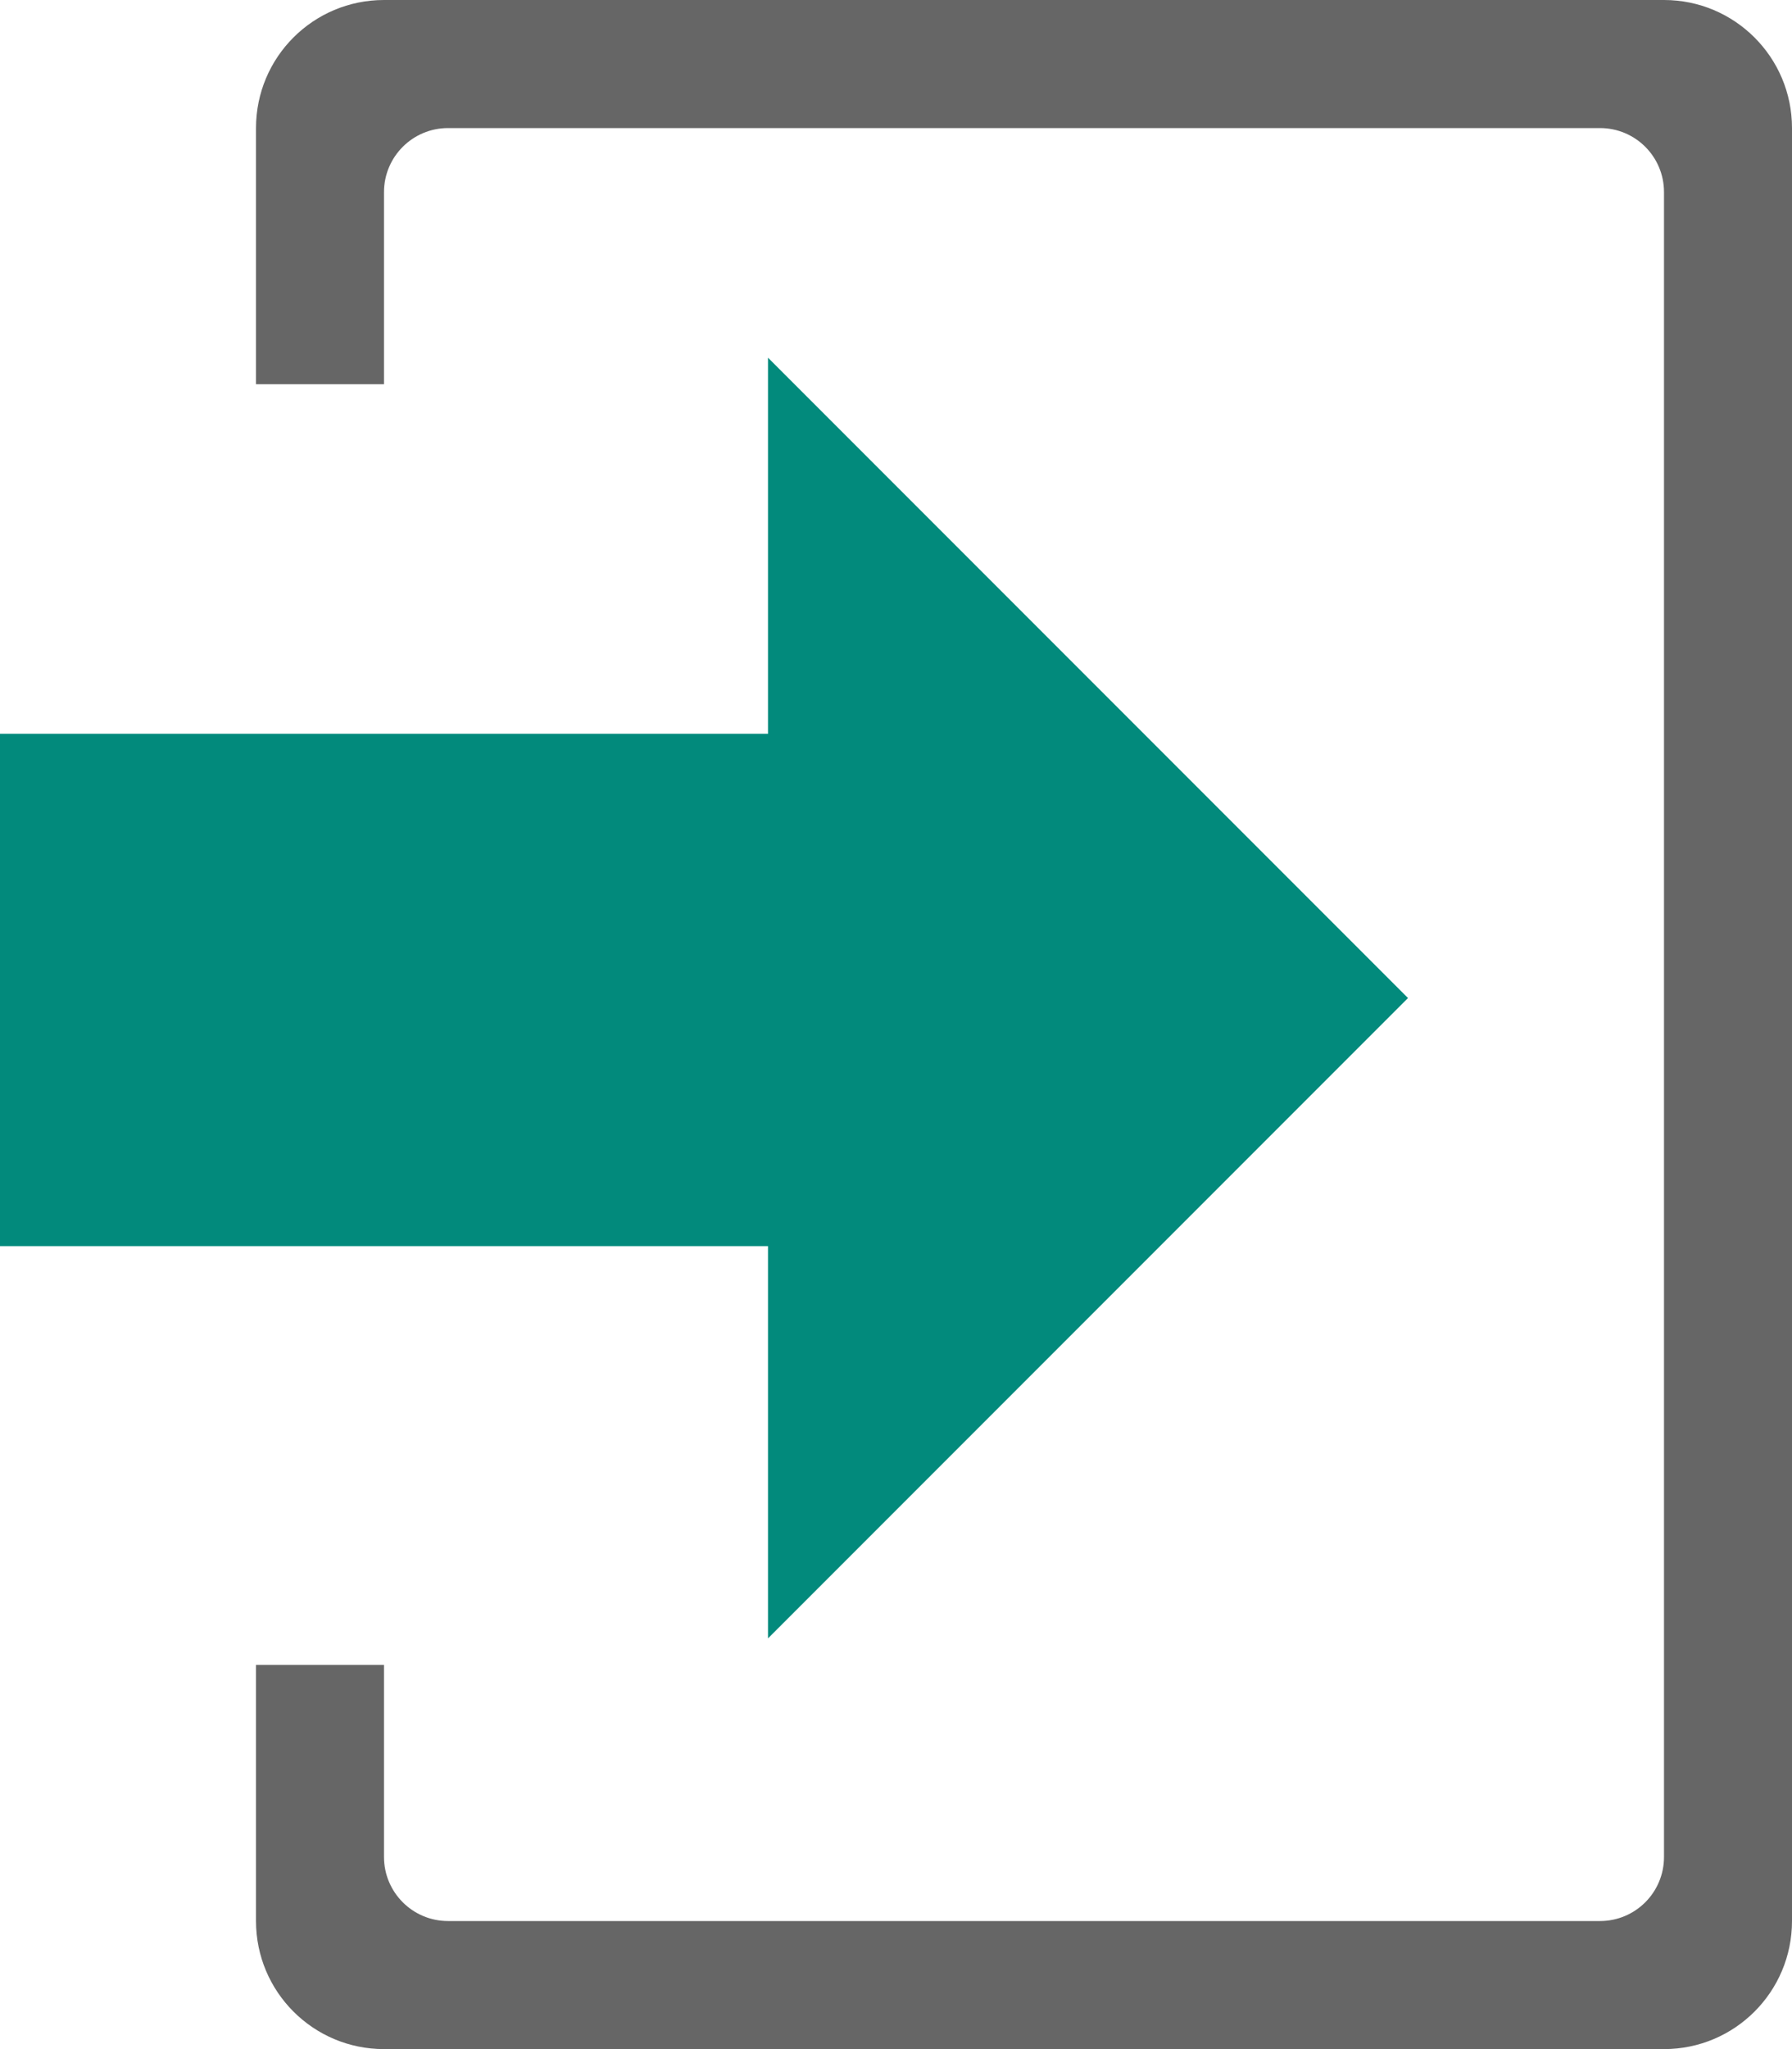 <?xml version="1.0" encoding="utf-8"?>
<!-- Generator: Adobe Illustrator 16.0.3, SVG Export Plug-In . SVG Version: 6.00 Build 0)  -->
<!DOCTYPE svg PUBLIC "-//W3C//DTD SVG 1.1//EN" "http://www.w3.org/Graphics/SVG/1.1/DTD/svg11.dtd">
<svg version="1.1" id="レイヤー_1" xmlns="http://www.w3.org/2000/svg" xmlns:xlink="http://www.w3.org/1999/xlink" x="0px"
	 y="0px" width="14px" height="16px" viewBox="0 0 14 16" enable-background="new 0 0 14 16" xml:space="preserve">
<path fill="#666666" d="M13,0H3C2.447,0,2,0.447,2,1v2h1V1.5C3,1.224,3.224,1,3.5,1h9C12.777,1,13,1.224,13,1.5v13
	c0,0.276-0.223,0.5-0.5,0.5h-9C3.224,15,3,14.776,3,14.5V13H2v2c0,0.552,0.447,1,1,1h10c0.553,0,1-0.448,1-1V1
	C14,0.447,13.552,0,13,0z"/>
<polygon fill="#028A7C" points="11,7.793 6,2.793 6,5.73 0,5.73 0,9.73 6,9.73 6,12.793 "/>
</svg>
